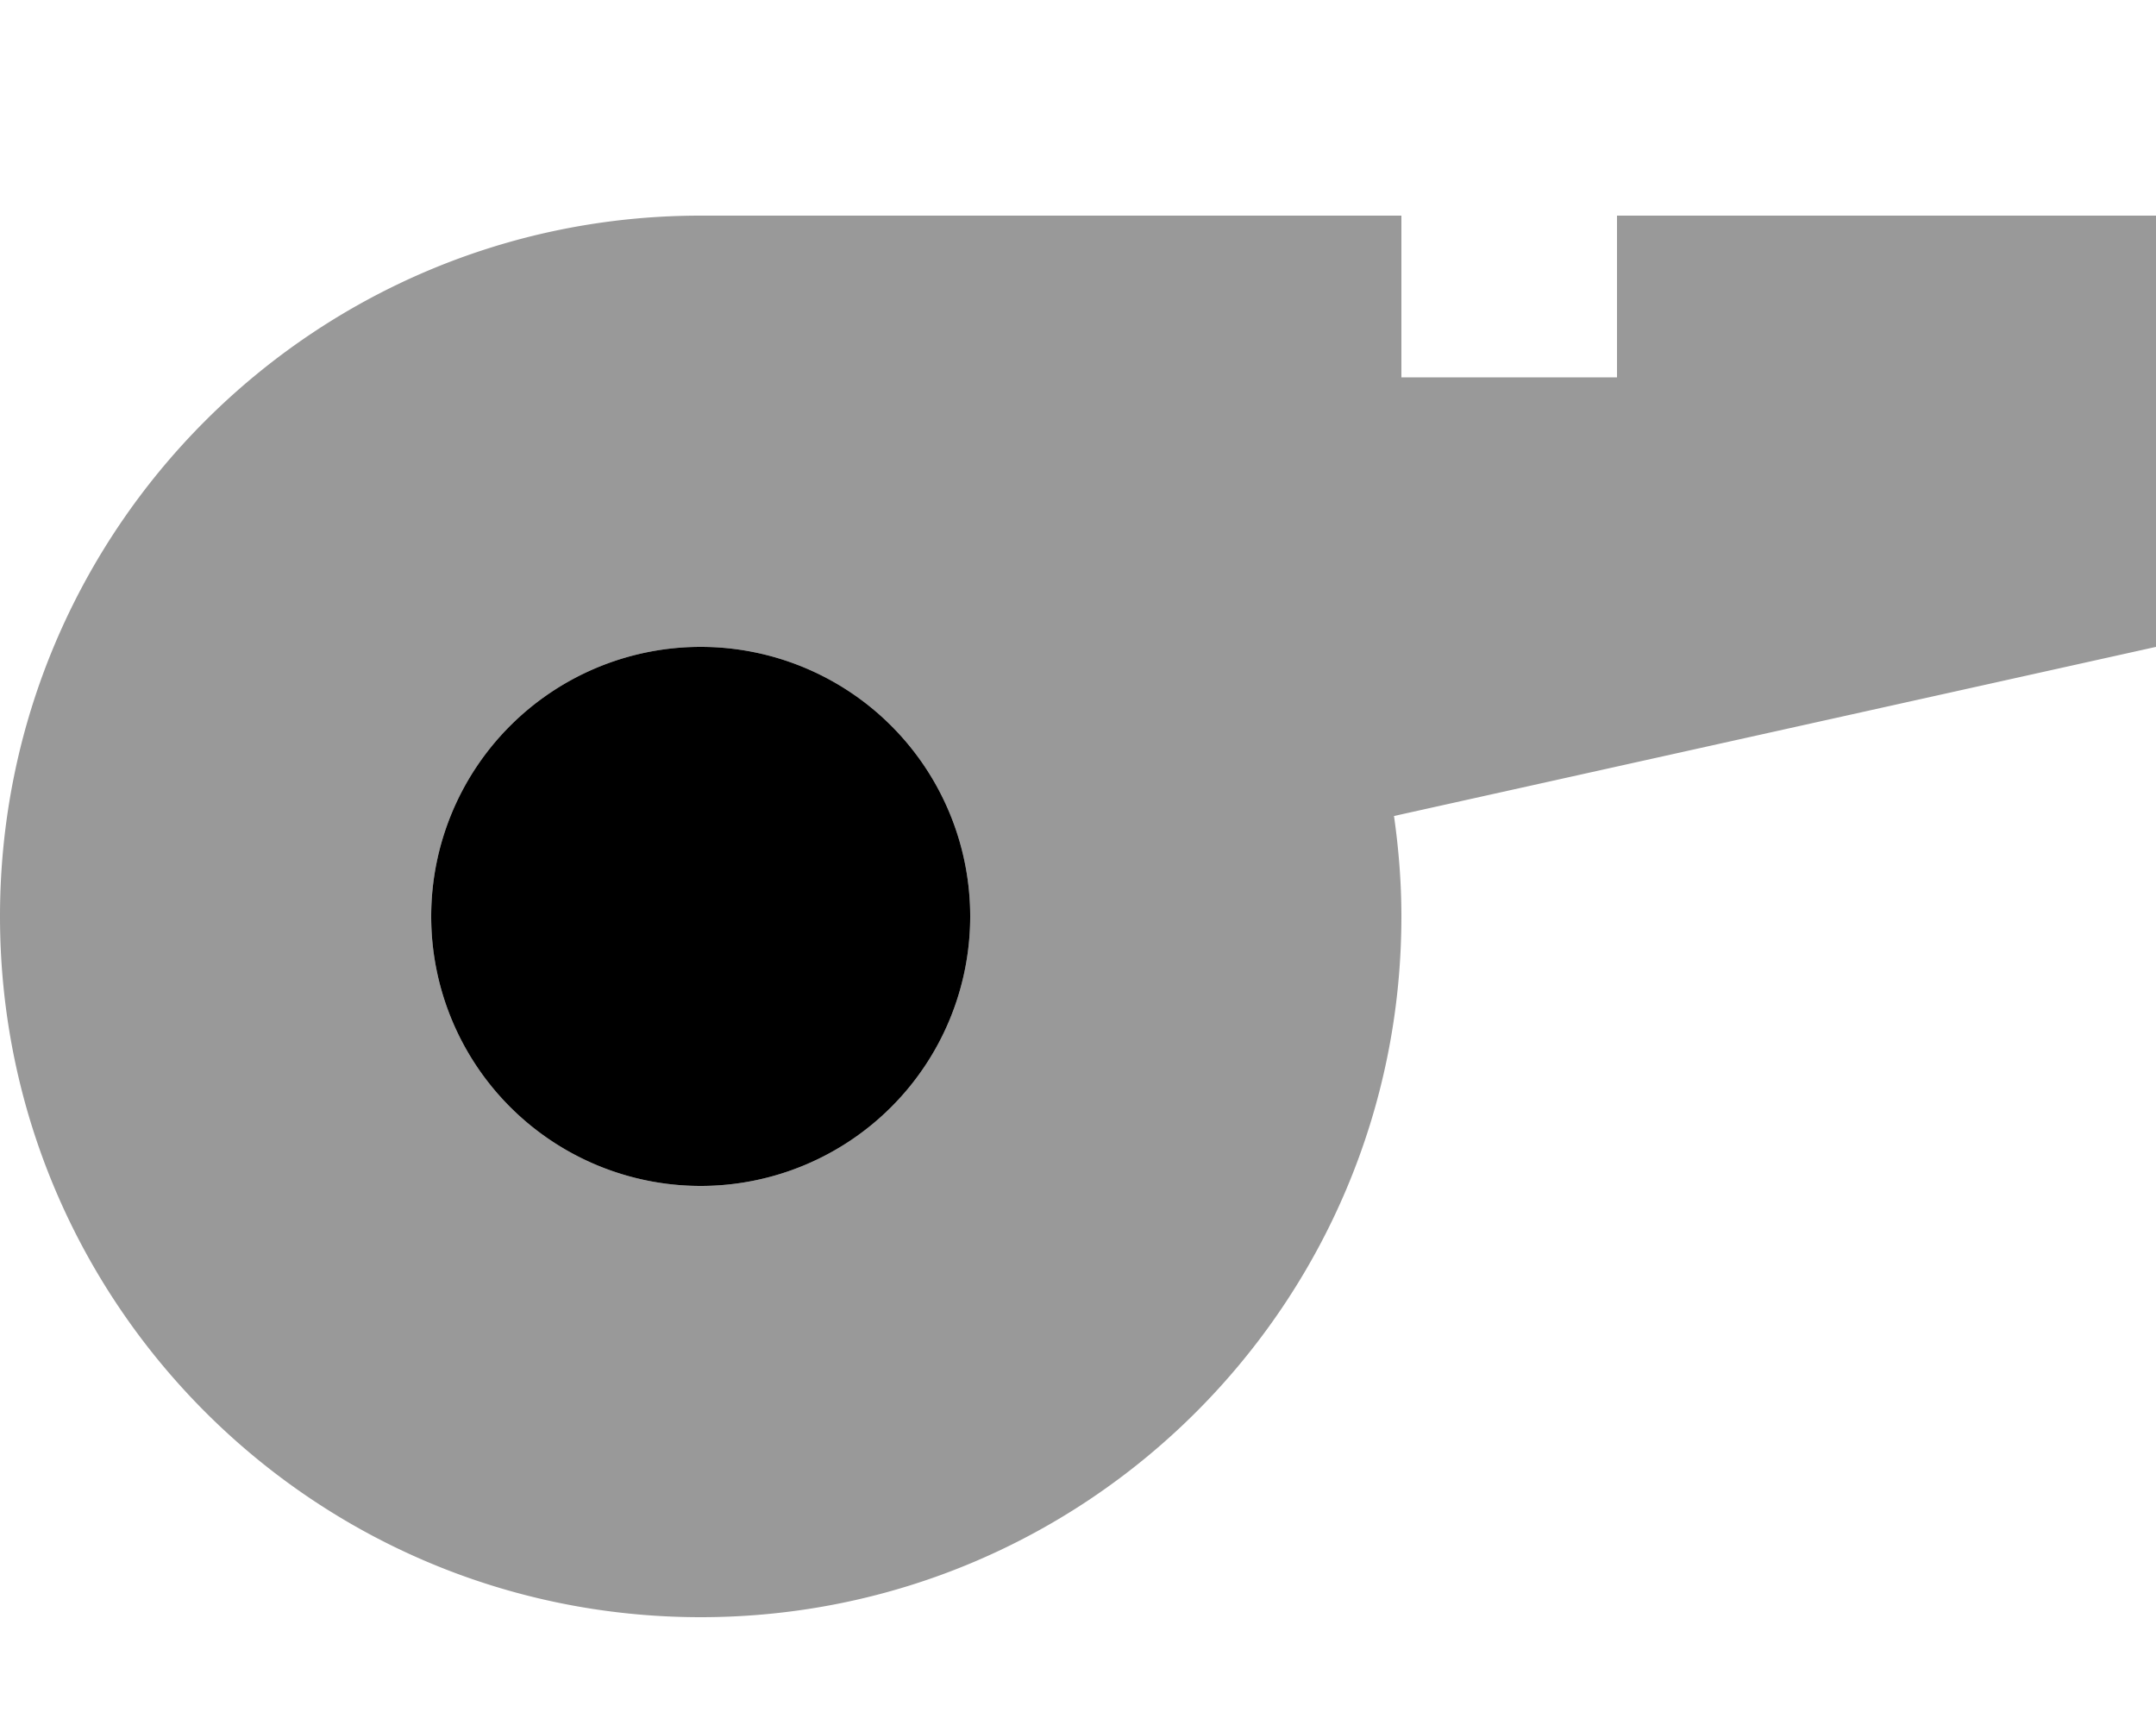 <svg xmlns="http://www.w3.org/2000/svg" viewBox="0 0 640 512"><!--! Font Awesome Pro 7.0.0 by @fontawesome - https://fontawesome.com License - https://fontawesome.com/license (Commercial License) Copyright 2025 Fonticons, Inc. --><path style="fill:currentColor;opacity:.4" d="M0 272C0 386.9 93.1 480 208 480s208-93.1 208-208c0-10.1-.8-20-2.2-29.8l226.2-50.2 0-128-160 0 0 48-64 0 0-48-208 0C93.1 64 0 157.1 0 272zm288 0a80 80 0 1 1 -160 0 80 80 0 1 1 160 0z"/><path style="fill:currentColor;opacity:1" d="M128 272a80 80 0 1 1 160 0 80 80 0 1 1 -160 0z"/></svg>